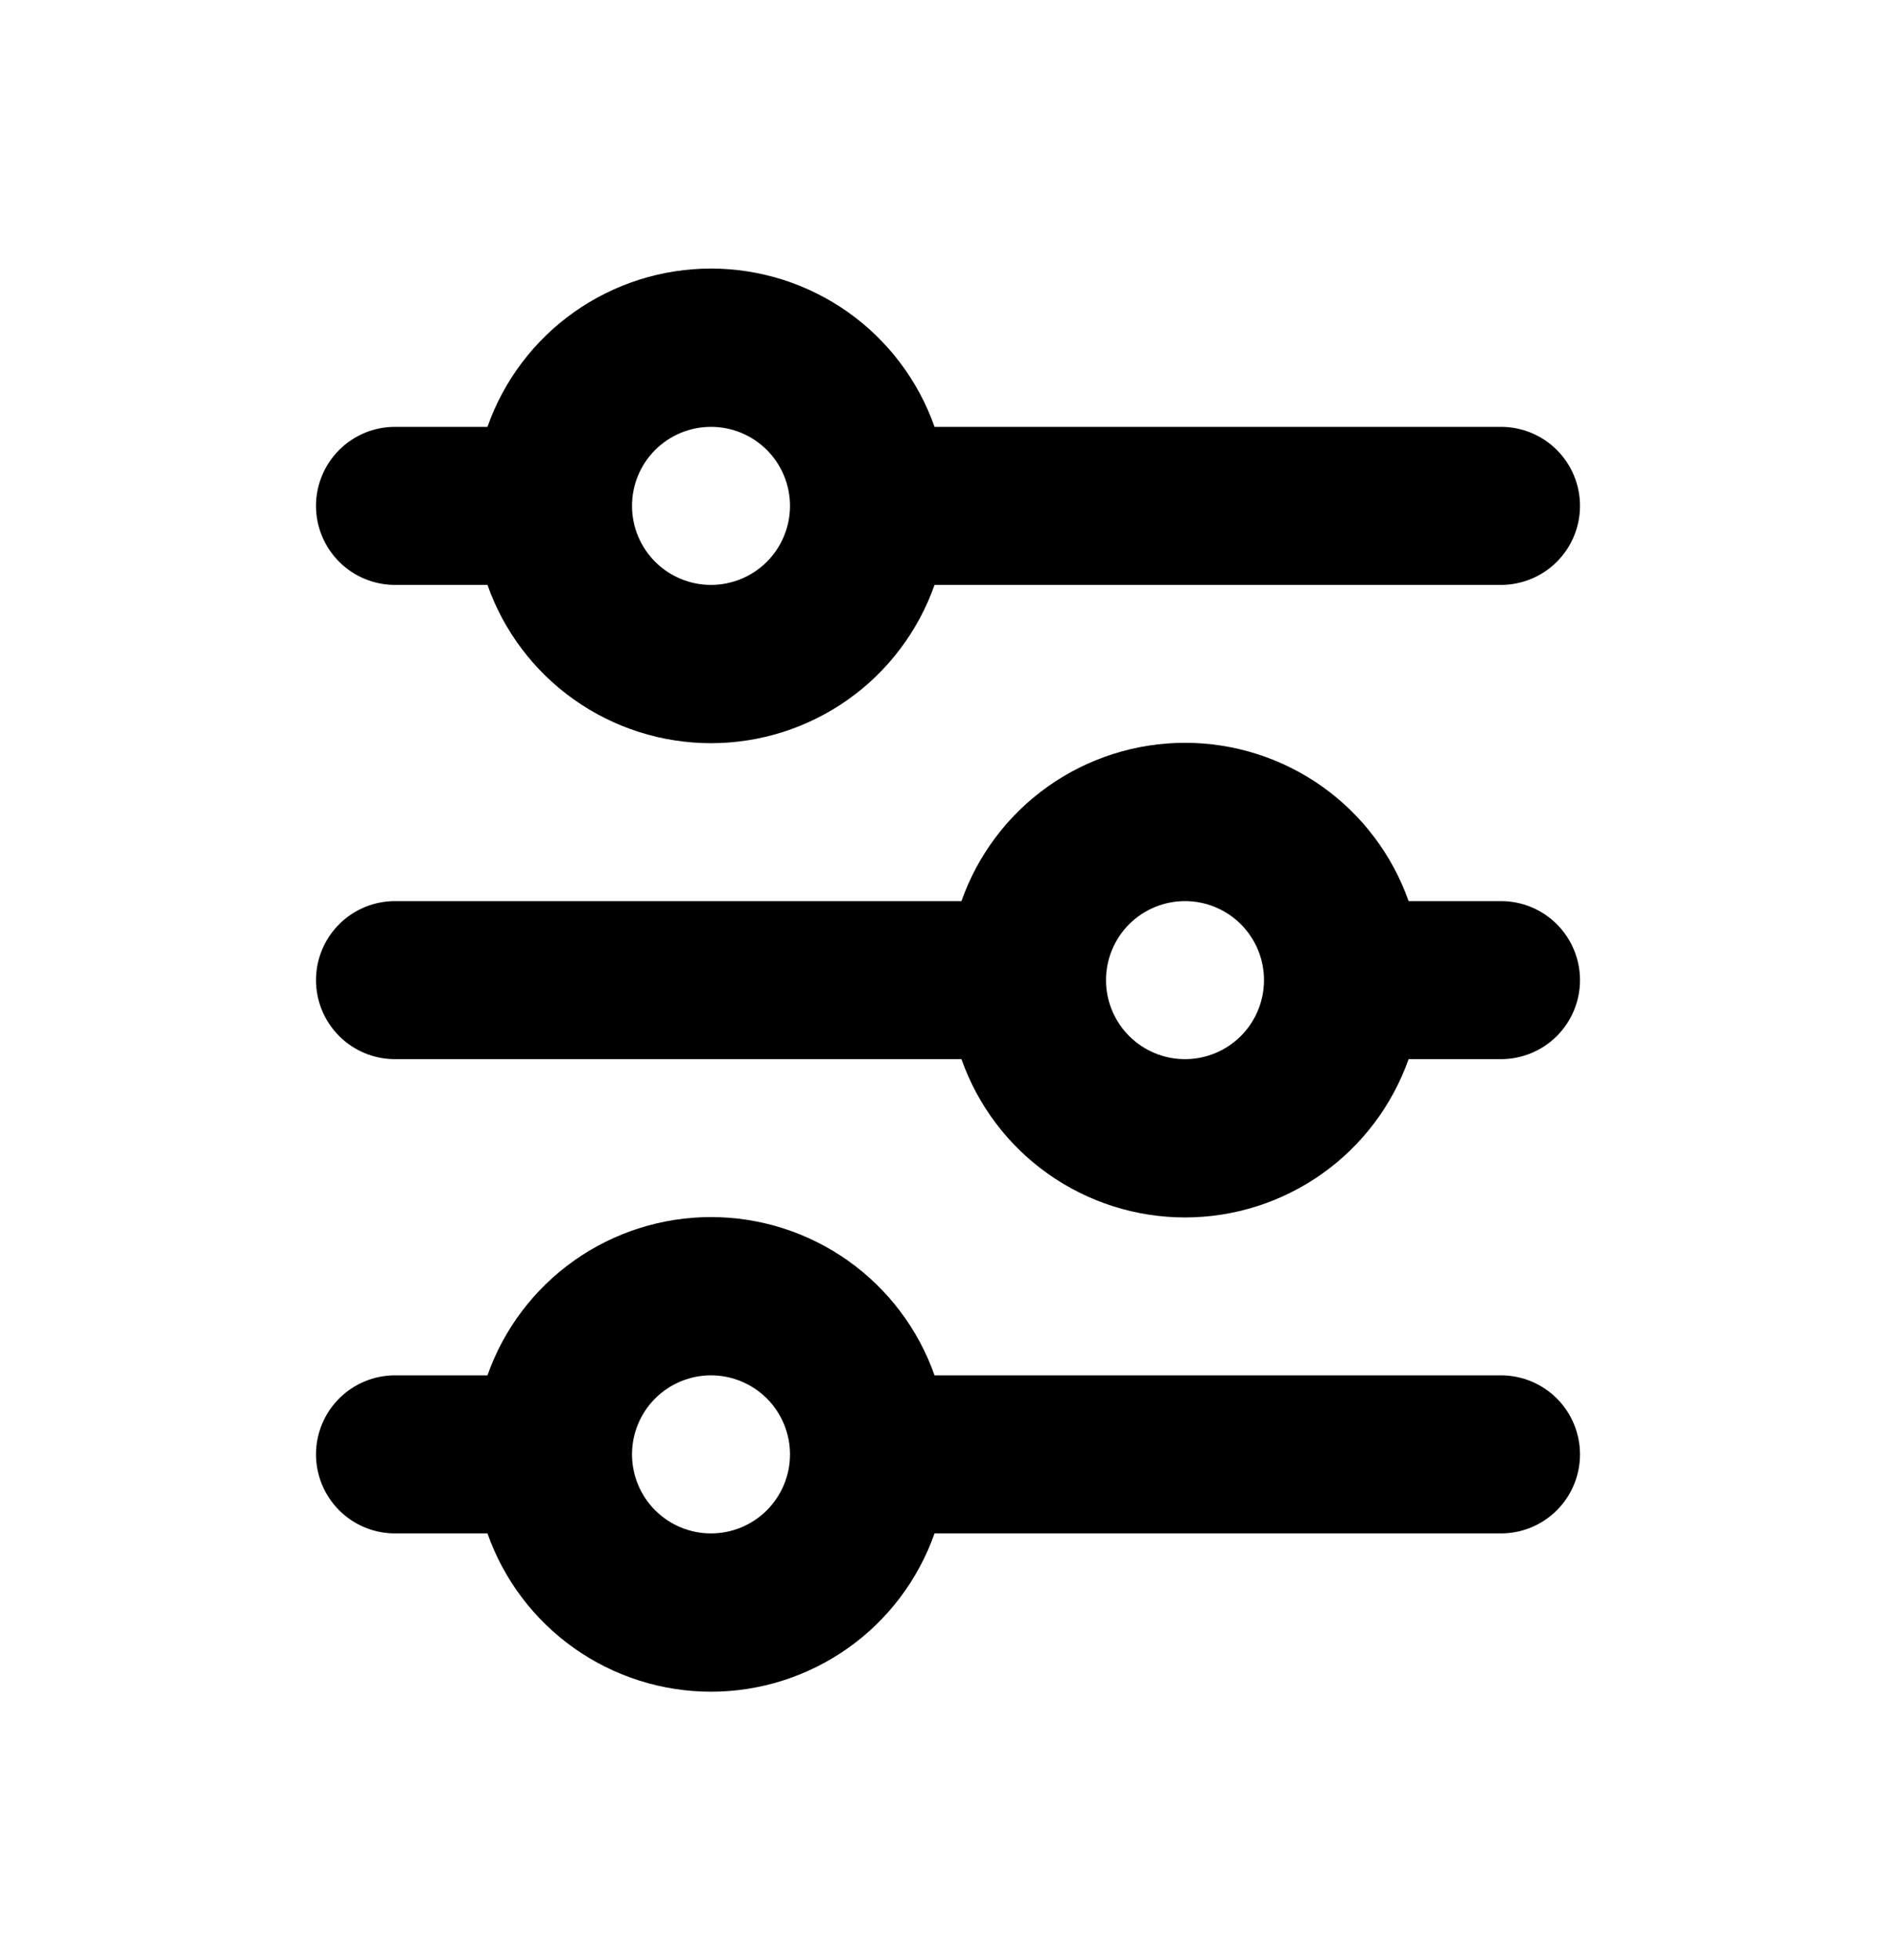 <svg width="30" height="31" viewBox="0 0 30 31" fill="none" xmlns="http://www.w3.org/2000/svg">
<g id="mi:filter">
<path id="Vector" d="M11.25 6.75C10.918 6.75 10.601 6.882 10.366 7.116C10.132 7.351 10 7.668 10 8C10 8.332 10.132 8.649 10.366 8.884C10.601 9.118 10.918 9.25 11.25 9.25C11.582 9.25 11.899 9.118 12.134 8.884C12.368 8.649 12.5 8.332 12.5 8C12.5 7.668 12.368 7.351 12.134 7.116C11.899 6.882 11.582 6.75 11.25 6.75ZM7.713 6.75C7.971 6.018 8.45 5.384 9.083 4.936C9.717 4.488 10.474 4.247 11.25 4.247C12.026 4.247 12.783 4.488 13.417 4.936C14.05 5.384 14.529 6.018 14.787 6.75H23.75C24.081 6.75 24.399 6.882 24.634 7.116C24.868 7.351 25 7.668 25 8C25 8.332 24.868 8.649 24.634 8.884C24.399 9.118 24.081 9.25 23.75 9.25H14.787C14.529 9.982 14.05 10.616 13.417 11.064C12.783 11.512 12.026 11.753 11.25 11.753C10.474 11.753 9.717 11.512 9.083 11.064C8.45 10.616 7.971 9.982 7.713 9.25H6.25C5.918 9.25 5.601 9.118 5.366 8.884C5.132 8.649 5 8.332 5 8C5 7.668 5.132 7.351 5.366 7.116C5.601 6.882 5.918 6.75 6.25 6.75H7.713ZM18.75 14.25C18.419 14.25 18.101 14.382 17.866 14.616C17.632 14.851 17.5 15.168 17.5 15.5C17.5 15.832 17.632 16.149 17.866 16.384C18.101 16.618 18.419 16.75 18.75 16.75C19.081 16.75 19.399 16.618 19.634 16.384C19.868 16.149 20 15.832 20 15.5C20 15.168 19.868 14.851 19.634 14.616C19.399 14.382 19.081 14.25 18.75 14.25ZM15.213 14.25C15.471 13.518 15.95 12.884 16.583 12.436C17.217 11.988 17.974 11.747 18.75 11.747C19.526 11.747 20.283 11.988 20.917 12.436C21.55 12.884 22.029 13.518 22.288 14.25H23.75C24.081 14.25 24.399 14.382 24.634 14.616C24.868 14.851 25 15.168 25 15.5C25 15.832 24.868 16.149 24.634 16.384C24.399 16.618 24.081 16.75 23.75 16.75H22.288C22.029 17.482 21.55 18.116 20.917 18.564C20.283 19.012 19.526 19.253 18.75 19.253C17.974 19.253 17.217 19.012 16.583 18.564C15.95 18.116 15.471 17.482 15.213 16.75H6.25C5.918 16.75 5.601 16.618 5.366 16.384C5.132 16.149 5 15.832 5 15.5C5 15.168 5.132 14.851 5.366 14.616C5.601 14.382 5.918 14.25 6.25 14.25H15.213ZM11.25 21.75C10.918 21.75 10.601 21.882 10.366 22.116C10.132 22.351 10 22.669 10 23C10 23.331 10.132 23.649 10.366 23.884C10.601 24.118 10.918 24.25 11.25 24.25C11.582 24.25 11.899 24.118 12.134 23.884C12.368 23.649 12.5 23.331 12.5 23C12.5 22.669 12.368 22.351 12.134 22.116C11.899 21.882 11.582 21.75 11.25 21.75ZM7.713 21.75C7.971 21.018 8.45 20.384 9.083 19.936C9.717 19.488 10.474 19.247 11.25 19.247C12.026 19.247 12.783 19.488 13.417 19.936C14.05 20.384 14.529 21.018 14.787 21.75H23.75C24.081 21.75 24.399 21.882 24.634 22.116C24.868 22.351 25 22.669 25 23C25 23.331 24.868 23.649 24.634 23.884C24.399 24.118 24.081 24.25 23.75 24.25H14.787C14.529 24.982 14.05 25.616 13.417 26.064C12.783 26.512 12.026 26.753 11.25 26.753C10.474 26.753 9.717 26.512 9.083 26.064C8.45 25.616 7.971 24.982 7.713 24.25H6.25C5.918 24.25 5.601 24.118 5.366 23.884C5.132 23.649 5 23.331 5 23C5 22.669 5.132 22.351 5.366 22.116C5.601 21.882 5.918 21.75 6.25 21.75H7.713Z" fill="black"/>
</g>
</svg>

